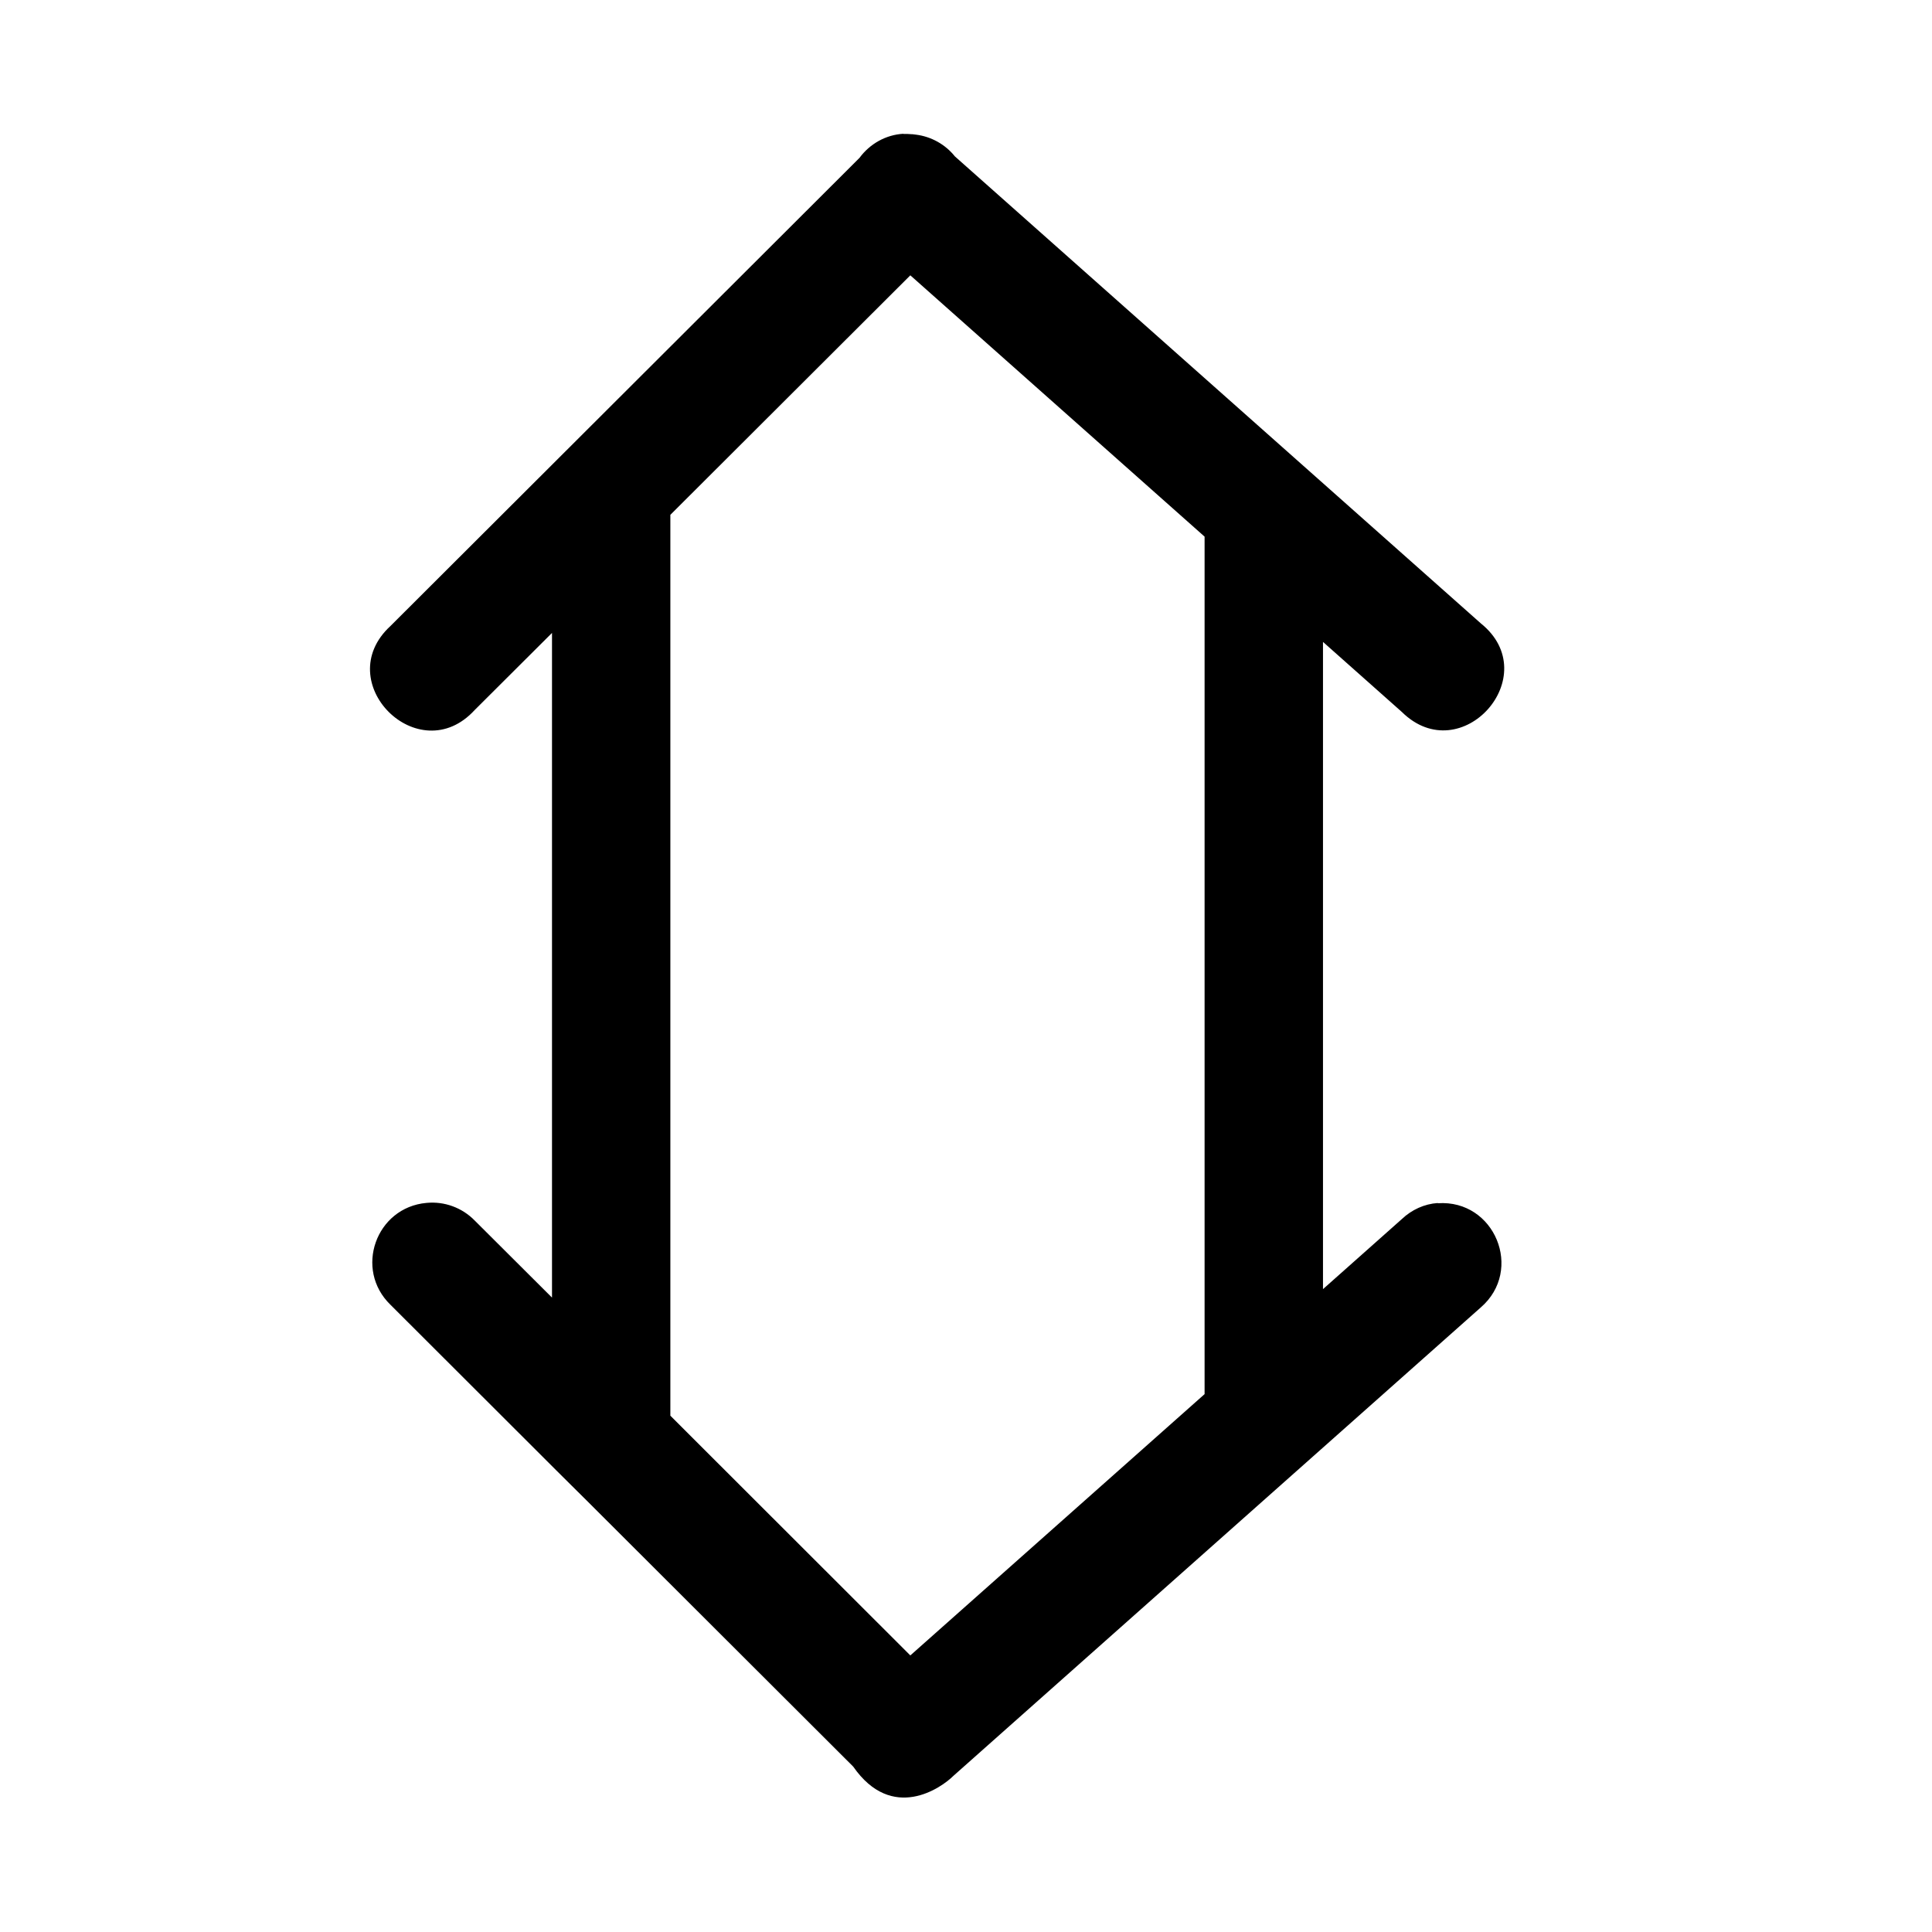 <?xml version="1.0" encoding="UTF-8"?>
<!-- Uploaded to: ICON Repo, www.svgrepo.com, Generator: ICON Repo Mixer Tools -->
<svg fill="#000000" width="800px" height="800px" version="1.1" viewBox="144 144 512 512" xmlns="http://www.w3.org/2000/svg">
 <path d="m383.46 179.45c-4.648 0.238-8.93 2.641-11.688 6.391l-124.29 124.05c-16.168 14.871 7.5 38.473 22.324 22.262l20.48-20.418v176.14l-20.48-20.418c-3.336-3.414-8.039-5.141-12.793-4.676-13.422 1.215-19.219 17.629-9.531 27l44.156 44.094c3.41 3.414 4.113 4.059 7.867 7.809l70.602 70.48c10.332 14.852 23.367 5.641 26.582 2.43l139.73-124.11c11.43-9.891 3.703-28.645-11.379-27.613v-0.062c-3.566 0.238-6.93 1.785-9.531 4.25l-20.902 18.574v-171.52l20.91 18.574c15.734 15.488 38.121-9.664 20.91-23.492l-139.36-123.74c-2.562-3.191-6.266-5.262-10.332-5.773-0.316-0.047-0.633-0.09-0.953-0.117h-0.238c-0.715-0.07-1.434-0.09-2.152-0.062zm1.785 37.516 77.984 69.25v227.24l-77.984 69.25-63.594-63.531v-238.74z"/>
</svg>